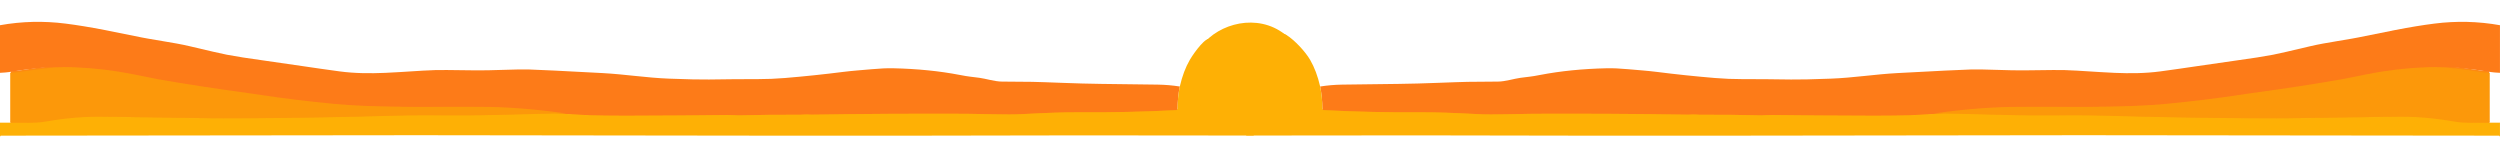<?xml version="1.0" encoding="UTF-8"?> <svg xmlns="http://www.w3.org/2000/svg" width="1946" height="121" viewBox="0 0 1946 121" fill="none"><path d="M1937.54 56.416C1934.45 56.256 1932.28 56.08 1931.04 55.886C1913.07 53.116 1900.96 51.546 1887.14 52.116C1871.84 52.743 1856.92 54.513 1842.38 57.426C1829.87 59.94 1823.34 61.246 1822.77 61.346C1802.5 64.939 1778.69 68.603 1751.34 72.336C1749.67 72.563 1746.69 73.003 1742.38 73.656C1724.97 76.303 1705.97 78.616 1685.38 80.596C1670.09 82.07 1649.3 82.856 1623.01 82.956C1622.75 82.956 1605.53 82.943 1571.34 82.916C1551.61 82.896 1529.83 84.546 1506 87.866" stroke="#FD8A11" stroke-width="2"></path><path d="M1506.47 88.137C1491.73 89.091 1482.24 89.634 1478.01 89.767C1465.46 90.167 1441.96 90.207 1407.51 89.887C1384.96 89.681 1373.04 89.561 1371.73 89.527C1370.26 89.494 1368.82 89.531 1367.4 89.637C1365.74 89.764 1364.31 89.821 1363.11 89.807C1350.07 89.641 1342.04 89.497 1339.01 89.377C1338.47 89.357 1330.38 89.331 1314.73 89.297C1313.28 89.297 1311.54 89.027 1309.84 89.107C1307.65 89.207 1306.43 89.257 1306.18 89.257C1266.98 88.624 1226.92 88.394 1186 88.567C1181.24 88.587 1174.58 88.707 1166.01 88.927C1156.1 89.187 1147.93 89.144 1141.52 88.797C1122.74 87.784 1108.32 87.317 1098.26 87.397C1073.37 87.597 1048.05 87.041 1022.3 85.727C1022.05 85.717 1021.82 85.612 1021.65 85.433C1021.48 85.254 1021.38 85.016 1021.38 84.767C1021.36 78.514 1020.78 72.704 1019.65 67.337" stroke="#FE960F" stroke-width="2"></path><path d="M1506 87.866C1524.26 88.253 1542.52 88.706 1560.78 89.226C1586.42 89.956 1611.87 89.006 1637.15 89.756C1674.52 90.863 1713.24 91.543 1753.3 91.796C1766.22 91.876 1777.97 91.823 1788.55 91.636C1811.56 91.236 1836.58 90.87 1863.63 90.536C1878.96 90.343 1894.23 91.59 1909.45 94.276C1913.05 94.916 1916.69 95.243 1920.36 95.256C1926.09 95.283 1931.81 95.26 1937.54 95.186" stroke="#FDA408" stroke-width="2"></path><path d="M1945.97 19.628V56.688C1942.87 56.528 1940.71 56.351 1939.47 56.157C1921.5 53.388 1909.39 51.818 1895.57 52.388C1880.27 53.014 1865.35 54.784 1850.81 57.697C1838.3 60.211 1831.76 61.517 1831.2 61.617C1810.92 65.211 1787.11 68.874 1759.77 72.608C1758.1 72.834 1755.11 73.274 1750.81 73.927C1733.4 76.574 1714.4 78.888 1693.81 80.868C1678.51 82.341 1657.72 83.127 1631.44 83.228C1631.18 83.228 1613.95 83.214 1579.77 83.188C1560.04 83.168 1538.26 84.817 1514.43 88.138C1499.69 89.091 1490.2 89.634 1485.97 89.767C1473.41 90.168 1449.91 90.207 1415.47 89.888C1392.92 89.681 1380.99 89.561 1379.69 89.528C1378.22 89.494 1376.78 89.531 1375.36 89.638C1373.7 89.764 1372.27 89.821 1371.07 89.808C1358.03 89.641 1349.99 89.498 1346.97 89.377C1346.43 89.358 1338.33 89.331 1322.69 89.297C1321.24 89.297 1319.5 89.028 1317.8 89.108C1315.6 89.207 1314.38 89.257 1314.14 89.257C1274.94 88.624 1234.88 88.394 1193.96 88.567C1189.2 88.588 1182.53 88.707 1173.97 88.927C1164.05 89.188 1155.89 89.144 1149.48 88.797C1130.7 87.784 1116.28 87.317 1106.22 87.397C1081.32 87.597 1056 87.041 1030.26 85.728C1030.01 85.717 1029.78 85.612 1029.61 85.433C1029.44 85.255 1029.34 85.016 1029.34 84.767C1029.32 78.514 1028.74 72.704 1027.61 67.338C1033.25 66.451 1038.95 65.961 1044.72 65.868C1059.38 65.621 1074.05 65.434 1088.73 65.308C1106.64 65.157 1132.85 63.858 1142.47 63.708C1150.33 63.587 1158.2 63.521 1166.07 63.508C1171.57 63.487 1178.72 61.208 1183.46 60.587C1186.57 60.174 1189.15 59.851 1191.2 59.617C1192.78 59.444 1195.34 59.014 1198.9 58.328C1214.77 55.274 1232.04 53.544 1250.71 53.138C1255.37 53.031 1260.9 53.274 1267.3 53.867C1274.43 54.528 1282.35 55.038 1289.38 55.938C1304.52 57.864 1319.71 59.458 1334.93 60.718C1342.13 61.311 1349.21 61.601 1356.19 61.587C1367.69 61.574 1380.32 61.674 1394.1 61.888C1400.46 61.987 1410.82 61.764 1425.19 61.218C1442.92 60.547 1459.28 57.828 1477.06 56.877C1508.12 55.204 1527.12 54.274 1534.05 54.087C1538.59 53.961 1545.74 54.071 1555.52 54.417C1562.76 54.684 1569.42 54.801 1575.52 54.767C1594.64 54.667 1603.03 54.097 1616.62 54.977C1631.16 55.917 1641.03 56.498 1646.22 56.718C1657.56 57.188 1669.61 57.188 1681.79 55.547C1700.8 52.998 1719.73 49.998 1738.72 47.377C1752.72 45.444 1762.93 43.851 1769.35 42.597C1773.63 41.764 1783.28 39.557 1798.31 35.977C1810.95 32.968 1827.27 31.067 1841.34 27.997C1845.45 27.098 1853.2 25.544 1864.6 23.337C1875.68 21.184 1885.76 19.531 1894.86 18.378C1912.03 16.191 1929.07 16.608 1945.97 19.628Z" fill="#FD7B18"></path><path d="M1027.61 67.337C1028.74 72.704 1029.32 78.514 1029.34 84.767C1029.34 85.016 1029.44 85.254 1029.61 85.433C1029.78 85.612 1030.01 85.717 1030.26 85.727C1056 87.041 1081.32 87.597 1106.22 87.397C1116.28 87.317 1130.7 87.784 1149.48 88.797C1155.89 89.144 1164.05 89.187 1173.97 88.927C1182.53 88.707 1189.2 88.587 1193.96 88.567C1234.88 88.394 1274.94 88.624 1314.14 89.257C1314.38 89.257 1315.6 89.207 1317.8 89.107C1319.5 89.027 1321.24 89.297 1322.69 89.297C1338.33 89.331 1346.43 89.357 1346.97 89.377C1349.99 89.497 1358.03 89.641 1371.07 89.807C1372.27 89.821 1373.7 89.764 1375.36 89.637C1376.78 89.531 1378.22 89.494 1379.69 89.527C1380.99 89.561 1392.92 89.681 1415.47 89.887C1449.91 90.207 1473.41 90.167 1485.97 89.767C1490.2 89.634 1499.69 89.091 1514.43 88.137C1532.69 88.524 1550.95 88.977 1569.21 89.497C1594.85 90.227 1620.3 89.277 1645.58 90.027C1682.95 91.134 1721.67 91.814 1761.73 92.067C1774.65 92.147 1786.4 92.094 1796.98 91.907C1819.98 91.507 1845.01 91.141 1872.06 90.807C1887.38 90.614 1902.66 91.861 1917.88 94.547C1921.48 95.187 1925.11 95.514 1928.79 95.527C1934.51 95.554 1940.24 95.531 1945.97 95.457V106.587L1945.81 106.097C1945.69 105.764 1945.46 105.597 1945.12 105.597C1855.9 105.577 1751.35 105.464 1631.47 105.257C1623.43 105.244 1616.76 105.244 1611.46 105.257C1395.34 105.584 1270.93 105.701 1238.22 105.607C1148.88 105.341 1059.6 105.307 970.367 105.507C970.312 105.507 970.259 105.494 970.21 105.471C970.161 105.447 970.118 105.414 970.084 105.372C970.049 105.33 970.025 105.281 970.011 105.228C969.998 105.175 969.996 105.121 970.007 105.067C975.687 76.754 968.713 48.907 971 20.5C982.173 25.58 997.467 24.827 1001 27C1007.89 31.24 1016.17 40.351 1019.81 46.597C1023.16 52.357 1025.76 59.271 1027.61 67.337Z" fill="#FEB005"></path><path d="M1938.01 56.688V95.458C1932.28 95.531 1926.56 95.554 1920.83 95.528C1917.16 95.514 1913.52 95.188 1909.92 94.548C1894.7 91.861 1879.43 90.614 1864.1 90.808C1837.05 91.141 1812.03 91.508 1789.02 91.908C1778.44 92.094 1766.69 92.148 1753.77 92.068C1713.71 91.814 1674.99 91.134 1637.62 90.028C1612.34 89.278 1586.89 90.228 1561.25 89.498C1542.99 88.978 1524.73 88.524 1506.47 88.138C1530.3 84.818 1552.08 83.168 1571.81 83.188C1606 83.214 1623.22 83.228 1623.48 83.228C1649.77 83.128 1670.56 82.341 1685.85 80.868C1706.44 78.888 1725.44 76.574 1742.85 73.928C1747.16 73.274 1750.14 72.834 1751.81 72.608C1779.16 68.874 1802.97 65.211 1823.24 61.618C1823.81 61.518 1830.34 60.211 1842.85 57.698C1857.39 54.784 1872.31 53.014 1887.61 52.388C1901.43 51.818 1913.54 53.388 1931.51 56.158C1932.75 56.351 1934.92 56.528 1938.01 56.688Z" fill="#FC980A"></path><path d="M8.427 56.416C11.52 56.256 13.687 56.08 14.927 55.886C32.897 53.116 45.007 51.546 58.827 52.116C74.127 52.743 89.047 54.513 103.587 57.426C116.093 59.94 122.63 61.246 123.197 61.346C143.47 64.939 167.28 68.603 194.627 72.336C196.293 72.563 199.28 73.003 203.587 73.656C220.994 76.303 239.994 78.616 260.587 80.596C275.88 82.07 296.67 82.856 322.957 82.956C323.217 82.956 340.44 82.943 374.627 82.916C394.353 82.896 416.134 84.546 439.967 87.866" stroke="#FD8A11" stroke-width="2"></path><path d="M439.497 88.137C454.237 89.091 463.723 89.634 467.957 89.767C480.51 90.167 504.01 90.207 538.457 89.887C561.003 89.681 572.93 89.561 574.237 89.527C575.703 89.494 577.147 89.531 578.567 89.637C580.227 89.764 581.657 89.821 582.857 89.807C595.897 89.641 603.93 89.497 606.957 89.377C607.497 89.357 615.59 89.331 631.237 89.297C632.687 89.297 634.427 89.027 636.127 89.107C638.32 89.207 639.54 89.257 639.787 89.257C678.987 88.624 719.047 88.394 759.967 88.567C764.727 88.587 771.39 88.707 779.957 88.927C789.87 89.187 798.033 89.144 804.447 88.797C823.227 87.784 837.647 87.317 847.707 87.397C872.6 87.597 897.92 87.041 923.667 85.727C923.913 85.717 924.145 85.612 924.317 85.433C924.488 85.254 924.585 85.016 924.587 84.767C924.607 78.514 925.183 72.704 926.317 67.337" stroke="#FE960F" stroke-width="2"></path><path d="M439.967 87.866C421.707 88.253 403.447 88.706 385.187 89.226C359.547 89.956 334.097 89.006 308.817 89.756C271.444 90.863 232.727 91.543 192.667 91.796C179.747 91.876 167.997 91.823 157.417 91.636C134.41 91.236 109.383 90.87 82.337 90.536C67.01 90.343 51.737 91.59 36.517 94.276C32.917 94.916 29.28 95.243 25.607 95.256C19.88 95.283 14.153 95.26 8.427 95.186" stroke="#FDA408" stroke-width="2"></path><path d="M0 19.628V56.688C3.093 56.528 5.26 56.351 6.5 56.157C24.47 53.388 36.58 51.818 50.4 52.388C65.7 53.014 80.62 54.784 95.16 57.697C107.667 60.211 114.203 61.517 114.77 61.617C135.043 65.211 158.853 68.874 186.2 72.608C187.867 72.834 190.853 73.274 195.16 73.927C212.567 76.574 231.567 78.888 252.16 80.868C267.453 82.341 288.243 83.127 314.53 83.228C314.79 83.228 332.013 83.214 366.2 83.188C385.927 83.168 407.707 84.817 431.54 88.138C446.28 89.091 455.767 89.634 460 89.767C472.553 90.168 496.053 90.207 530.5 89.888C553.047 89.681 564.973 89.561 566.28 89.528C567.747 89.494 569.19 89.531 570.61 89.638C572.27 89.764 573.7 89.821 574.9 89.808C587.94 89.641 595.973 89.498 599 89.377C599.54 89.358 607.633 89.331 623.28 89.297C624.73 89.297 626.47 89.028 628.17 89.108C630.363 89.207 631.583 89.257 631.83 89.257C671.03 88.624 711.09 88.394 752.01 88.567C756.77 88.588 763.433 88.707 772 88.927C781.913 89.188 790.077 89.144 796.49 88.797C815.27 87.784 829.69 87.317 839.75 87.397C864.643 87.597 889.963 87.041 915.71 85.728C915.956 85.717 916.189 85.612 916.36 85.433C916.531 85.255 916.628 85.016 916.63 84.767C916.65 78.514 917.227 72.704 918.36 67.338C912.72 66.451 907.017 65.961 901.25 65.868C886.583 65.621 871.913 65.434 857.24 65.308C839.33 65.157 813.12 63.858 803.5 63.708C795.633 63.587 787.767 63.521 779.9 63.508C774.4 63.487 767.25 61.208 762.51 60.587C759.397 60.174 756.817 59.851 754.77 59.617C753.19 59.444 750.623 59.014 747.07 58.328C731.197 55.274 713.927 53.544 695.26 53.138C690.593 53.031 685.063 53.274 678.67 53.867C671.54 54.528 663.62 55.038 656.59 55.938C641.443 57.864 626.26 59.458 611.04 60.718C603.84 61.311 596.753 61.601 589.78 61.587C578.28 61.574 565.643 61.674 551.87 61.888C545.51 61.987 535.147 61.764 520.78 61.218C503.05 60.547 486.69 57.828 468.91 56.877C437.843 55.204 418.847 54.274 411.92 54.087C407.38 53.961 400.223 54.071 390.45 54.417C383.21 54.684 376.543 54.801 370.45 54.767C351.33 54.667 342.94 54.097 329.35 54.977C314.803 55.917 304.937 56.498 299.75 56.718C288.41 57.188 276.36 57.188 264.18 55.547C245.17 52.998 226.24 49.998 207.25 47.377C193.243 45.444 183.033 43.851 176.62 42.597C172.34 41.764 162.687 39.557 147.66 35.977C135.02 32.968 118.7 31.067 104.63 27.997C100.517 27.098 92.763 25.544 81.37 23.337C70.29 21.184 60.203 19.531 51.11 18.378C33.937 16.191 16.9 16.608 0 19.628Z" fill="#FD7B18"></path><path d="M918.36 67.337C917.227 72.704 916.65 78.514 916.63 84.767C916.628 85.016 916.531 85.254 916.36 85.433C916.189 85.612 915.956 85.717 915.71 85.727C889.964 87.041 864.644 87.597 839.75 87.397C829.69 87.317 815.27 87.784 796.49 88.797C790.077 89.144 781.914 89.187 772 88.927C763.434 88.707 756.77 88.587 752.01 88.567C711.09 88.394 671.03 88.624 631.83 89.257C631.584 89.257 630.364 89.207 628.17 89.107C626.47 89.027 624.73 89.297 623.28 89.297C607.634 89.331 599.54 89.357 599 89.377C595.974 89.497 587.94 89.641 574.9 89.807C573.7 89.821 572.27 89.764 570.61 89.637C569.19 89.531 567.747 89.494 566.28 89.527C564.974 89.561 553.047 89.681 530.5 89.887C496.054 90.207 472.554 90.167 460 89.767C455.767 89.634 446.28 89.091 431.54 88.137C413.28 88.524 395.02 88.977 376.76 89.497C351.12 90.227 325.67 89.277 300.39 90.027C263.017 91.134 224.3 91.814 184.24 92.067C171.32 92.147 159.57 92.094 148.99 91.907C125.984 91.507 100.957 91.141 73.91 90.807C58.584 90.614 43.31 91.861 28.09 94.547C24.49 95.187 20.854 95.514 17.18 95.527C11.454 95.554 5.727 95.531 0 95.457V106.587L0.16 106.097C0.273 105.764 0.504 105.597 0.85 105.597C90.064 105.577 194.614 105.464 314.5 105.257C322.534 105.244 329.204 105.244 334.51 105.257C550.624 105.584 675.037 105.701 707.75 105.607C797.084 105.341 886.367 105.307 975.6 105.507C975.654 105.507 975.708 105.494 975.757 105.471C975.806 105.447 975.849 105.414 975.883 105.372C975.918 105.33 975.942 105.281 975.956 105.228C975.969 105.175 975.97 105.121 975.96 105.067C970.28 76.754 973.287 48.907 971 20.5C959.827 25.58 945.484 28.694 941.95 30.867C939.5 27.5 929.794 40.351 926.16 46.597C922.807 52.357 920.207 59.271 918.36 67.337Z" fill="#FEB005"></path><path d="M7.957 56.688V95.458C13.684 95.531 19.41 95.554 25.137 95.528C28.81 95.514 32.447 95.188 36.047 94.548C51.267 91.861 66.54 90.614 81.867 90.808C108.913 91.141 133.94 91.508 156.947 91.908C167.527 92.094 179.277 92.148 192.197 92.068C232.257 91.814 270.974 91.134 308.347 90.028C333.627 89.278 359.077 90.228 384.717 89.498C402.977 88.978 421.237 88.524 439.497 88.138C415.664 84.818 393.884 83.168 374.157 83.188C339.97 83.214 322.747 83.228 322.487 83.228C296.2 83.128 275.41 82.341 260.117 80.868C239.524 78.888 220.524 76.574 203.117 73.928C198.81 73.274 195.824 72.834 194.157 72.608C166.81 68.874 143 65.211 122.727 61.618C122.16 61.518 115.623 60.211 103.117 57.698C88.577 54.784 73.657 53.014 58.357 52.388C44.537 51.818 32.427 53.388 14.457 56.158C13.217 56.351 11.05 56.528 7.957 56.688Z" fill="#FC980A"></path><path d="M995.908 23.806C1018.02 37.252 1022.21 64.731 1010.85 83.426C999.479 102.121 972.742 111.722 950.627 98.276C928.513 84.829 921.719 57.622 933.086 38.927C944.454 20.232 973.793 10.359 995.908 23.806Z" fill="#FEB005"></path></svg> 